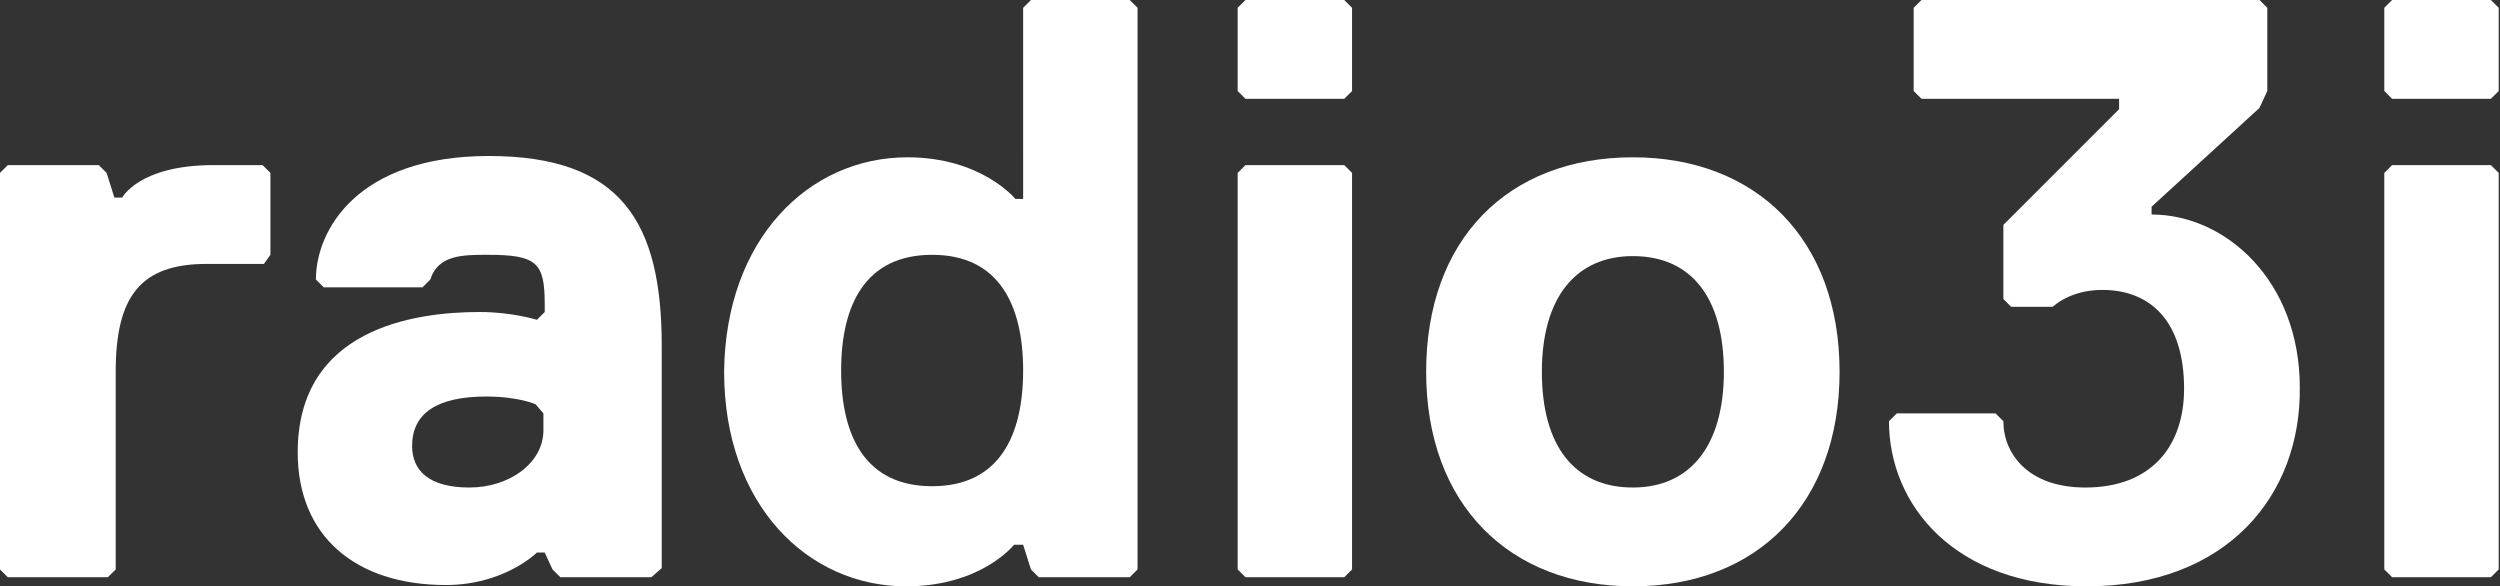 <?xml version="1.0" encoding="utf-8"?>
<!-- Generator: Adobe Illustrator 25.4.1, SVG Export Plug-In . SVG Version: 6.00 Build 0)  -->
<svg version="1.1" id="Livello_1" xmlns="http://www.w3.org/2000/svg" xmlns:xlink="http://www.w3.org/1999/xlink" x="0px" y="0px"
	 viewBox="0 0 192.3 45.1" style="enable-background:new 0 0 192.3 45.1;" xml:space="preserve">
<rect x="0" y="0" width="192.3" height="45.1" fill="#333333" stroke="none"/>
<style type="text/css">
	.st0{fill:#ffffff;}
</style>
<g>
	<g>
		<path class="st0" d="M20.3,20.3h-4.4c-5.1,0-7,2.5-7,8.3v15.2l-0.6,0.6H0.6L0,43.8V13.3l0.6-0.6h7l0.6,0.6l0.6,1.9h0.6
			c0,0,1.3-2.5,7-2.5h3.8l0.6,0.6v6.3L20.3,20.3z"/>
		<path class="st0" d="M50.1,44.4h-7l-0.6-0.6l-0.6-1.3h-0.6c0,0-2.5,2.5-7,2.5c-7,0-11.4-3.8-11.4-10.2c0-9.5,8.9-10.8,14-10.8
			c2.5,0,4.4,0.6,4.4,0.6l0.6-0.6v-0.6c0-3.2-0.6-3.8-4.4-3.8c-1.9,0-3.8,0-4.4,1.9l-0.6,0.6h-7.6l-0.6-0.6c0-3.8,3.2-9.5,13.3-9.5
			c10.2,0,13.3,5.1,13.3,14.6v17.1L50.1,44.4z M41.2,31.1c0,0-1.3-0.6-3.8-0.6c-3.8,0-5.7,1.3-5.7,3.8c0,1.9,1.3,3.2,4.4,3.2
			s5.7-1.9,5.7-4.4v-1.3L41.2,31.1z"/>
		<path class="st0" d="M69.8,12.1c5.7,0,8.3,3.2,8.3,3.2h0.6V0.6L79.3,0h7.6l0.6,0.6v43.2l-0.6,0.6h-7l-0.6-0.6l-0.6-1.9H78
			c0,0-2.5,3.2-8.3,3.2c-7.6,0-14-6.3-14-16.5C55.8,18.4,62.2,12.1,69.8,12.1z M71.7,37.4c5.1,0,7-3.8,7-8.9c0-5.1-1.9-8.9-7-8.9
			c-5.1,0-7,3.8-7,8.9C64.7,33.6,66.6,37.4,71.7,37.4z"/>
		<path class="st0" d="M103.4,7.6h-7.6L95.2,7V0.6L95.8,0h7.6l0.6,0.6V7L103.4,7.6z M103.4,44.4h-7.6l-0.6-0.6V13.3l0.6-0.6h7.6
			l0.6,0.6v30.5L103.4,44.4z"/>
		<path class="st0" d="M125.6,45.1c-9.5,0-15.9-6.3-15.9-16.5c0-10.2,6.3-16.5,15.9-16.5c9.5,0,15.9,6.3,15.9,16.5
			C141.5,38.7,135.2,45.1,125.6,45.1z M125.6,19.7c-4.4,0-7,3.2-7,8.9s2.5,8.9,7,8.9c4.4,0,7-3.2,7-8.9S130.1,19.7,125.6,19.7z"/>
		<path class="st0" d="M160.5,45.1c-10.2,0-15.2-6.3-15.2-12.7l0.6-0.6h7.6l0.6,0.6c0,2.5,1.9,5.1,6.3,5.1c5.1,0,7.6-3.2,7.6-7.6
			c0-5.1-2.5-7.6-6.3-7.6c-2.5,0-3.8,1.3-3.8,1.3h-3.2l-0.6-0.6v-5.7l8.9-8.9V7.6h-15.2L147.2,7V0.6l0.6-0.6h26l0.6,0.6V7l-0.6,1.3
			l-8.3,7.6v0.6c5.7,0,11.4,5.1,11.4,13.3C177,38.1,171.3,45.1,160.5,45.1z"/>
		<path class="st0" d="M191.6,7.6H184L183.4,7V0.6L184,0h7.6l0.6,0.6V7L191.6,7.6z M191.6,44.4H184l-0.6-0.6V13.3l0.6-0.6h7.6
			l0.6,0.6v30.5L191.6,44.4z"/>
	</g>
</g>
</svg>

